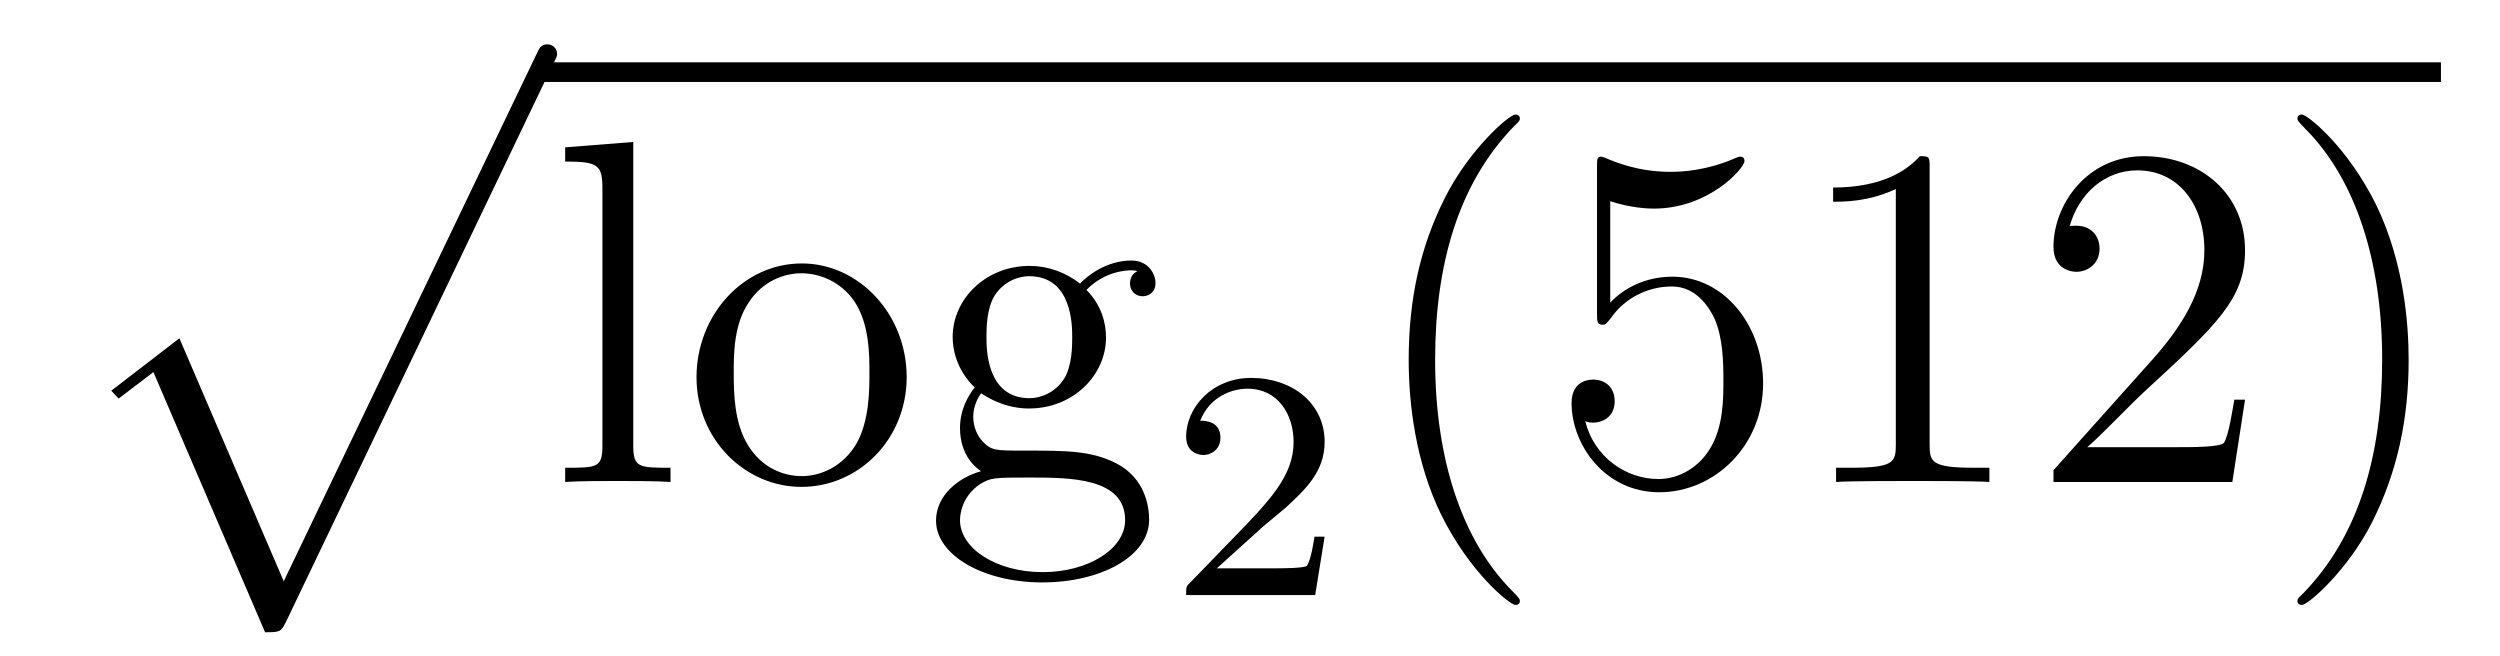 <?xml version='1.0'?>
<!-- This file was generated by dvisvgm 1.14.1 -->
<svg height='16pt' version='1.1' viewBox='0 -16 61 16' width='61pt' xmlns='http://www.w3.org/2000/svg' xmlns:xlink='http://www.w3.org/1999/xlink'>
<g id='page1'>
<g transform='matrix(1 0 0 1 -127 650)'>
<path d='M133.468 -650.573C133.839 -650.573 133.851 -650.585 133.971 -650.812L140.509 -664.464C140.593 -664.619 140.593 -664.643 140.593 -664.679C140.593 -664.811 140.498 -664.918 140.354 -664.918C140.199 -664.918 140.151 -664.811 140.091 -664.679L133.923 -651.817L131.377 -657.746L129.715 -656.467L129.894 -656.275L130.743 -656.921L133.468 -650.573Z' fill-rule='evenodd'/>
<path d='M140 -664H186.559V-664.48H140'/>
<path d='M142.452 -662.536L140.79 -662.405V-662.058C141.604 -662.058 141.699 -661.974 141.699 -661.388V-655.125C141.699 -654.587 141.568 -654.587 140.79 -654.587V-654.24C141.125 -654.264 141.711 -654.264 142.07 -654.264C142.428 -654.264 143.026 -654.264 143.361 -654.24V-654.587C142.596 -654.587 142.452 -654.587 142.452 -655.125V-662.536ZM149.123 -656.798C149.123 -658.34 147.951 -659.572 146.565 -659.572C145.13 -659.572 143.995 -658.304 143.995 -656.798C143.995 -655.268 145.19 -654.12 146.553 -654.12C147.963 -654.12 149.123 -655.292 149.123 -656.798ZM146.565 -654.383C146.123 -654.383 145.584 -654.575 145.238 -655.16C144.915 -655.698 144.903 -656.404 144.903 -656.906C144.903 -657.36 144.903 -658.089 145.274 -658.627C145.608 -659.141 146.134 -659.332 146.553 -659.332C147.019 -659.332 147.521 -659.117 147.844 -658.651C148.214 -658.101 148.214 -657.348 148.214 -656.906C148.214 -656.487 148.214 -655.746 147.903 -655.184C147.569 -654.611 147.019 -654.383 146.565 -654.383ZM150.938 -656.404C151.5 -656.033 151.978 -656.033 152.11 -656.033C153.186 -656.033 153.987 -656.846 153.987 -657.767C153.987 -658.089 153.891 -658.543 153.509 -658.926C153.975 -659.404 154.537 -659.404 154.597 -659.404C154.644 -659.404 154.704 -659.404 154.752 -659.38C154.632 -659.332 154.572 -659.213 154.572 -659.081C154.572 -658.914 154.692 -658.771 154.883 -658.771C154.979 -658.771 155.194 -658.83 155.194 -659.093C155.194 -659.308 155.027 -659.643 154.608 -659.643C153.987 -659.643 153.521 -659.261 153.353 -659.081C152.995 -659.356 152.576 -659.512 152.122 -659.512C151.046 -659.512 150.245 -658.699 150.245 -657.778C150.245 -657.097 150.663 -656.655 150.783 -656.547C150.64 -656.368 150.424 -656.021 150.424 -655.555C150.424 -654.862 150.843 -654.563 150.938 -654.503C150.388 -654.348 149.839 -653.917 149.839 -653.296C149.839 -652.471 150.963 -651.789 152.433 -651.789C153.855 -651.789 155.039 -652.423 155.039 -653.32C155.039 -653.618 154.955 -654.324 154.238 -654.694C153.628 -655.005 153.03 -655.005 152.003 -655.005C151.273 -655.005 151.189 -655.005 150.974 -655.232C150.855 -655.352 150.747 -655.579 150.747 -655.83C150.747 -656.033 150.819 -656.236 150.938 -656.404ZM152.122 -656.284C151.07 -656.284 151.07 -657.492 151.07 -657.767C151.07 -657.982 151.07 -658.472 151.273 -658.794C151.5 -659.141 151.859 -659.261 152.11 -659.261C153.162 -659.261 153.162 -658.053 153.162 -657.778C153.162 -657.563 153.162 -657.073 152.959 -656.75C152.732 -656.404 152.373 -656.284 152.122 -656.284ZM152.445 -652.04C151.297 -652.04 150.424 -652.626 150.424 -653.307C150.424 -653.403 150.448 -653.869 150.903 -654.18C151.166 -654.348 151.273 -654.348 152.11 -654.348C153.102 -654.348 154.453 -654.348 154.453 -653.307C154.453 -652.602 153.544 -652.04 152.445 -652.04Z' fill-rule='evenodd'/>
<path d='M157.767 -653.106C157.895 -653.225 158.229 -653.488 158.357 -653.6C158.851 -654.054 159.321 -654.492 159.321 -655.217C159.321 -656.165 158.524 -656.779 157.528 -656.779C156.572 -656.779 155.942 -656.054 155.942 -655.345C155.942 -654.954 156.253 -654.898 156.365 -654.898C156.532 -654.898 156.779 -655.018 156.779 -655.321C156.779 -655.735 156.381 -655.735 156.285 -655.735C156.516 -656.317 157.05 -656.516 157.44 -656.516C158.182 -656.516 158.564 -655.887 158.564 -655.217C158.564 -654.388 157.982 -653.783 157.042 -652.819L156.038 -651.783C155.942 -651.695 155.942 -651.679 155.942 -651.48H159.09L159.321 -652.906H159.074C159.05 -652.747 158.986 -652.348 158.891 -652.197C158.843 -652.133 158.237 -652.133 158.11 -652.133H156.691L157.767 -653.106Z' fill-rule='evenodd'/>
<path d='M164.085 -651.335C164.085 -651.371 164.085 -651.395 163.882 -651.598C162.687 -652.806 162.017 -654.778 162.017 -657.217C162.017 -659.536 162.579 -661.532 163.966 -662.943C164.085 -663.05 164.085 -663.074 164.085 -663.11C164.085 -663.182 164.025 -663.206 163.977 -663.206C163.822 -663.206 162.842 -662.345 162.256 -661.173C161.647 -659.966 161.372 -658.687 161.372 -657.217C161.372 -656.152 161.539 -654.73 162.16 -653.451C162.866 -652.017 163.846 -651.239 163.977 -651.239C164.025 -651.239 164.085 -651.263 164.085 -651.335ZM166.29 -661.09C166.804 -660.922 167.222 -660.91 167.354 -660.91C168.705 -660.91 169.566 -661.902 169.566 -662.07C169.566 -662.118 169.542 -662.178 169.47 -662.178C169.446 -662.178 169.422 -662.178 169.314 -662.13C168.645 -661.843 168.071 -661.807 167.761 -661.807C166.971 -661.807 166.41 -662.046 166.182 -662.142C166.099 -662.178 166.075 -662.178 166.063 -662.178C165.967 -662.178 165.967 -662.106 165.967 -661.914V-658.364C165.967 -658.149 165.967 -658.077 166.111 -658.077C166.171 -658.077 166.182 -658.089 166.302 -658.233C166.637 -658.723 167.199 -659.01 167.796 -659.01C168.43 -659.01 168.741 -658.424 168.836 -658.221C169.04 -657.754 169.051 -657.169 169.051 -656.714C169.051 -656.26 169.051 -655.579 168.717 -655.041C168.454 -654.611 167.987 -654.312 167.461 -654.312C166.672 -654.312 165.896 -654.85 165.68 -655.722C165.74 -655.698 165.812 -655.687 165.872 -655.687C166.075 -655.687 166.398 -655.806 166.398 -656.212C166.398 -656.547 166.171 -656.738 165.872 -656.738C165.657 -656.738 165.346 -656.631 165.346 -656.165C165.346 -655.148 166.159 -653.989 167.486 -653.989C168.836 -653.989 170.02 -655.125 170.02 -656.643C170.02 -658.065 169.063 -659.249 167.808 -659.249C167.127 -659.249 166.601 -658.95 166.29 -658.615V-661.09ZM174.083 -661.902C174.083 -662.178 174.083 -662.189 173.844 -662.189C173.557 -661.867 172.959 -661.424 171.728 -661.424V-661.078C172.003 -661.078 172.6 -661.078 173.258 -661.388V-655.16C173.258 -654.73 173.222 -654.587 172.17 -654.587H171.8V-654.24C172.122 -654.264 173.282 -654.264 173.676 -654.264C174.071 -654.264 175.218 -654.264 175.541 -654.24V-654.587H175.17C174.119 -654.587 174.083 -654.73 174.083 -655.16V-661.902ZM181.779 -656.248H181.517C181.481 -656.045 181.385 -655.387 181.265 -655.196C181.182 -655.089 180.5 -655.089 180.142 -655.089H177.93C178.253 -655.364 178.982 -656.129 179.293 -656.416C181.11 -658.089 181.779 -658.711 181.779 -659.894C181.779 -661.269 180.692 -662.189 179.305 -662.189C177.918 -662.189 177.105 -661.006 177.105 -659.978C177.105 -659.368 177.632 -659.368 177.667 -659.368C177.918 -659.368 178.229 -659.547 178.229 -659.93C178.229 -660.265 178.002 -660.492 177.667 -660.492C177.56 -660.492 177.536 -660.492 177.5 -660.48C177.727 -661.293 178.373 -661.843 179.15 -661.843C180.166 -661.843 180.787 -660.994 180.787 -659.894C180.787 -658.878 180.202 -657.993 179.52 -657.228L177.105 -654.527V-654.24H181.469L181.779 -656.248ZM185.771 -657.217C185.771 -658.125 185.651 -659.607 184.982 -660.994C184.277 -662.428 183.296 -663.206 183.165 -663.206C183.117 -663.206 183.057 -663.182 183.057 -663.11C183.057 -663.074 183.057 -663.05 183.26 -662.847C184.456 -661.64 185.125 -659.667 185.125 -657.228C185.125 -654.909 184.563 -652.913 183.177 -651.502C183.057 -651.395 183.057 -651.371 183.057 -651.335C183.057 -651.263 183.117 -651.239 183.165 -651.239C183.32 -651.239 184.3 -652.1 184.886 -653.272C185.496 -654.491 185.771 -655.782 185.771 -657.217Z' fill-rule='evenodd'/>
</g>
</g>
</svg>
